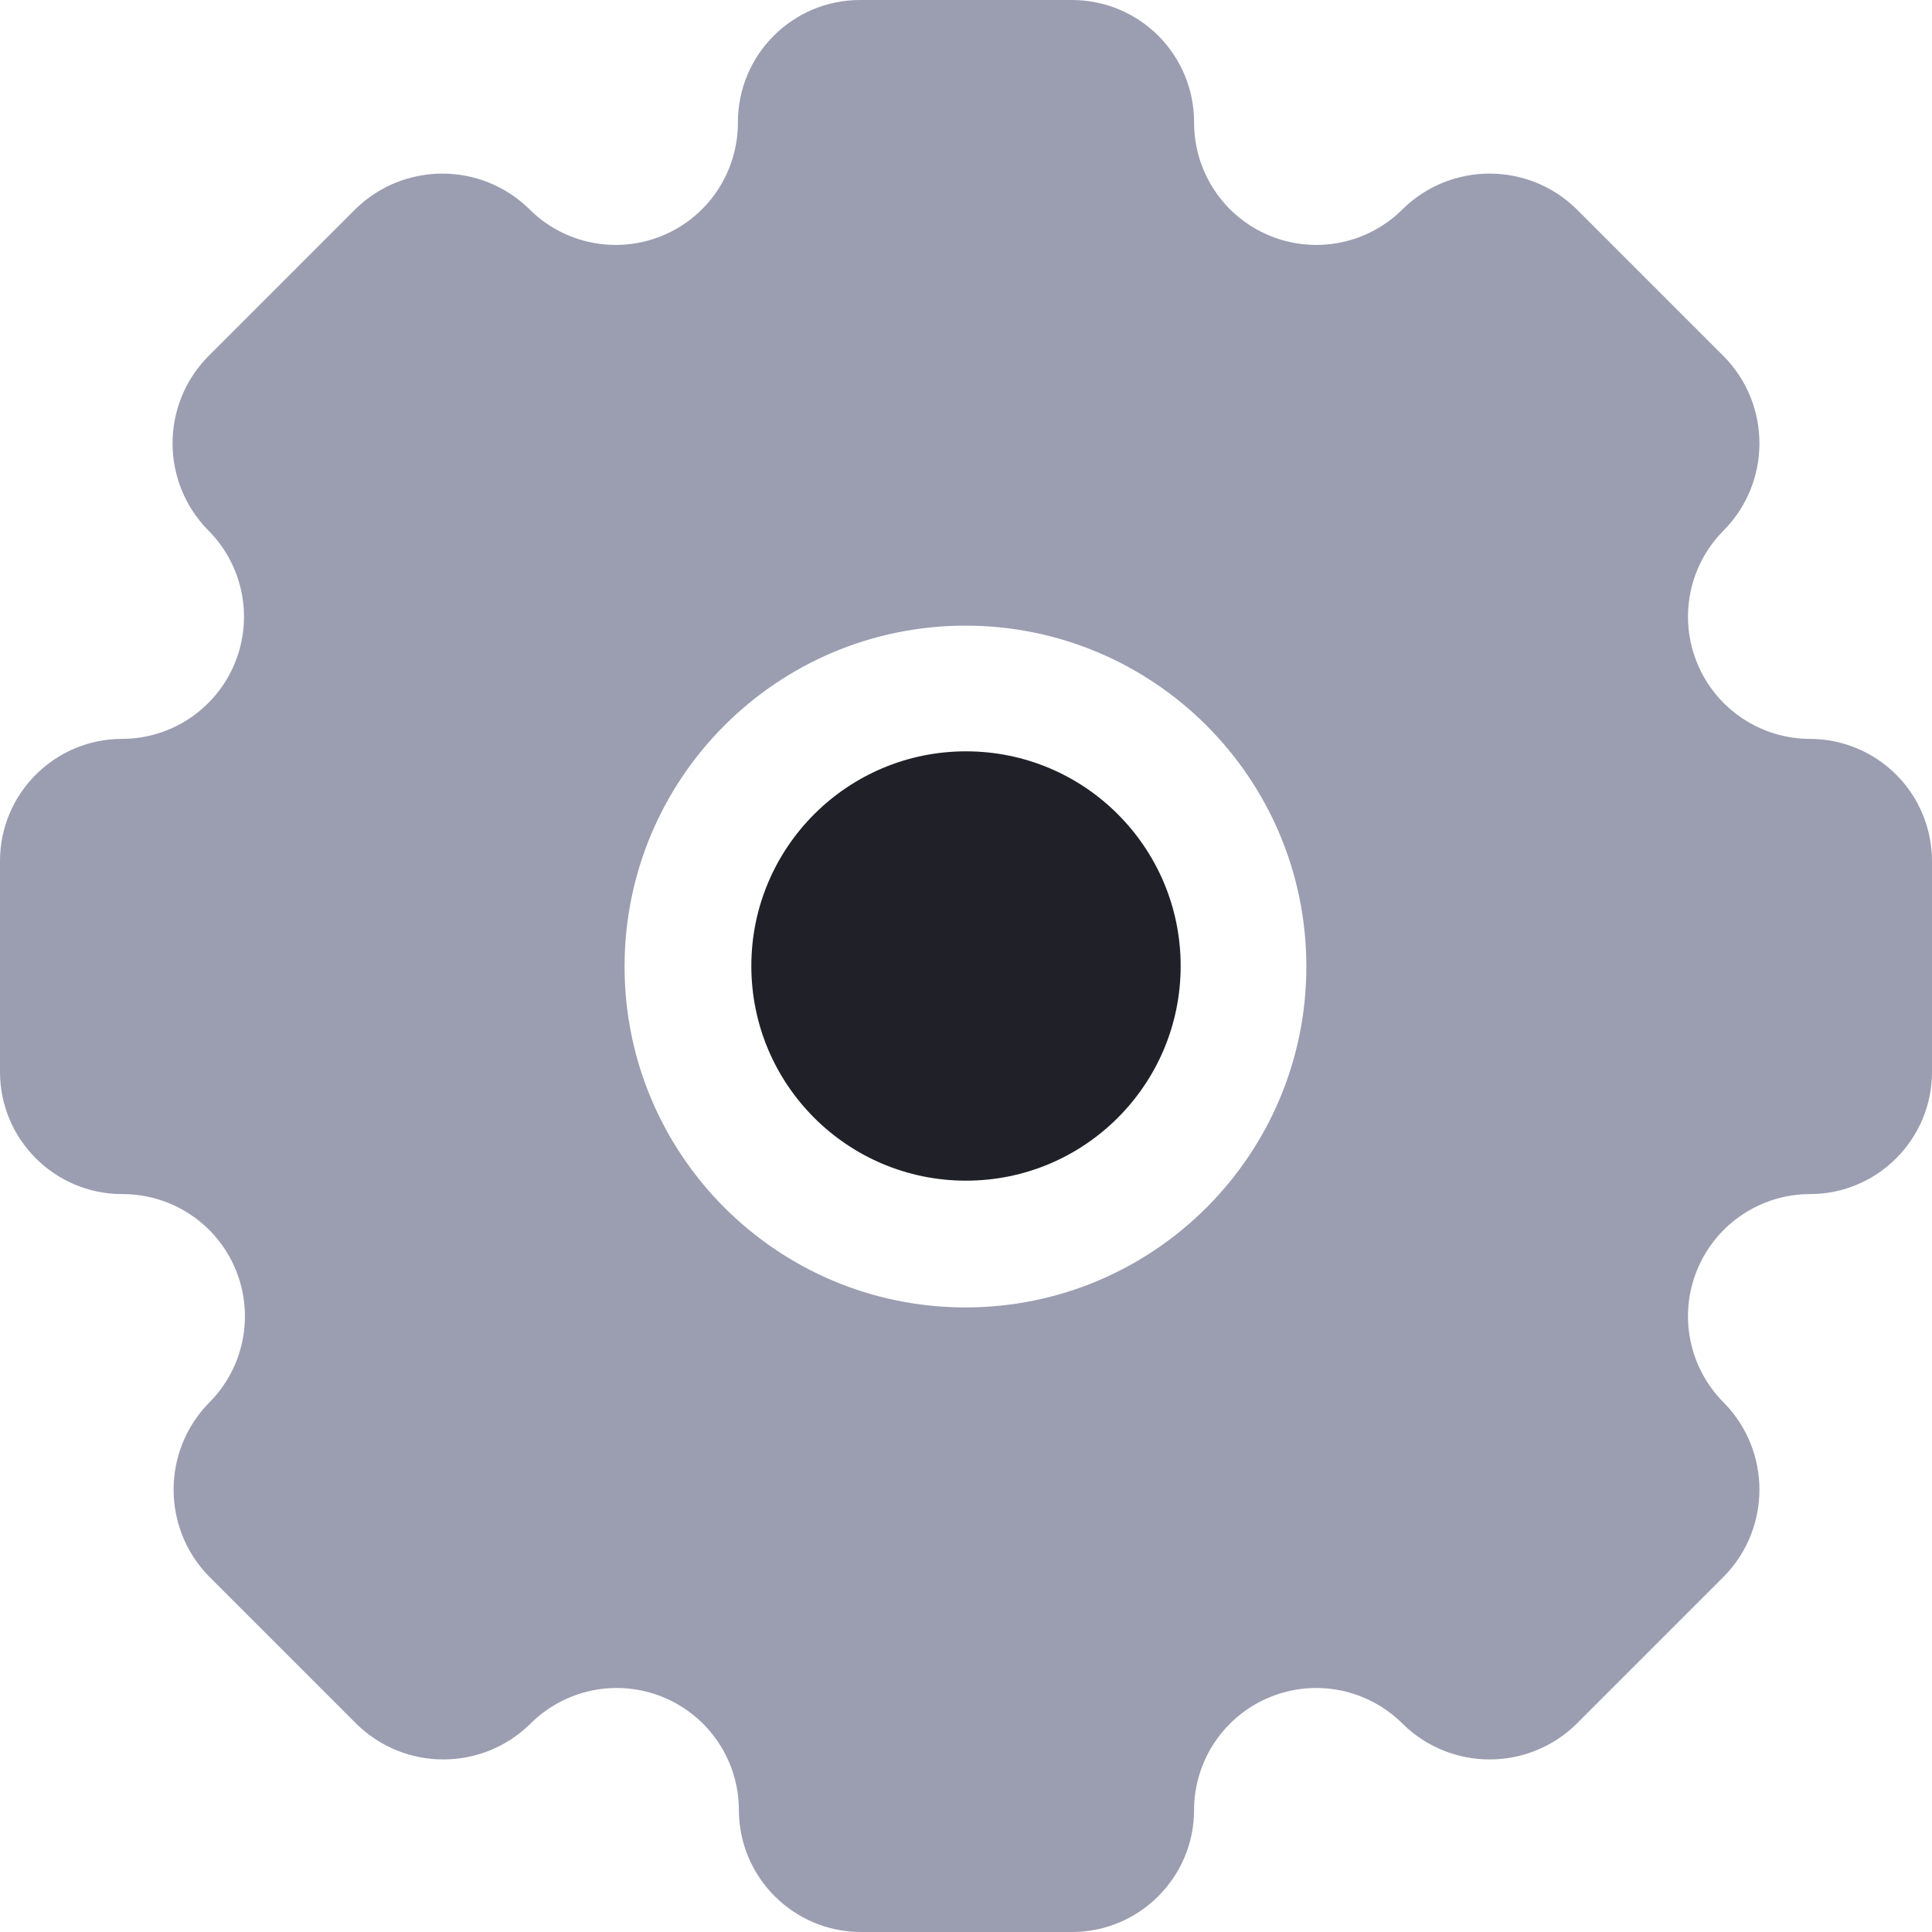 <svg width="18" height="18" viewBox="0 0 18 18" fill="none" xmlns="http://www.w3.org/2000/svg">
<path d="M10.794 9.005C10.794 9.998 9.989 10.804 8.995 10.804C8.002 10.804 7.196 9.998 7.196 9.005C7.196 8.011 8.002 7.206 8.995 7.206C9.989 7.206 10.794 8.011 10.794 9.005Z" fill="#9B9DB1"/>
<path fill-rule="evenodd" clip-rule="evenodd" d="M15.812 6.178C15.987 6.604 16.401 6.883 16.862 6.884C17.164 6.884 17.453 7.004 17.667 7.218C17.88 7.431 18 7.721 18 8.022V9.987C18 10.615 17.49 11.125 16.862 11.125C16.401 11.126 15.987 11.405 15.812 11.831C15.637 12.257 15.736 12.746 16.063 13.071C16.502 13.52 16.502 14.237 16.063 14.686L14.686 16.063C14.237 16.502 13.52 16.502 13.071 16.063C12.746 15.736 12.257 15.637 11.831 15.812C11.405 15.987 11.126 16.401 11.125 16.862C11.125 17.49 10.615 18 9.987 18H8.022C7.394 18 6.884 17.49 6.884 16.862C6.883 16.401 6.604 15.987 6.178 15.812C5.752 15.637 5.263 15.736 4.938 16.063C4.489 16.502 3.772 16.502 3.323 16.063L1.946 14.686C1.508 14.237 1.508 13.52 1.946 13.071C2.274 12.745 2.372 12.254 2.195 11.827C2.018 11.4 1.6 11.123 1.138 11.125C0.51 11.125 0 10.615 0 9.987V8.022C0 7.394 0.51 6.884 1.138 6.884C1.599 6.883 2.013 6.604 2.188 6.178C2.363 5.752 2.264 5.263 1.937 4.938C1.498 4.489 1.498 3.772 1.937 3.323L3.314 1.946C3.763 1.508 4.48 1.508 4.929 1.946C5.255 2.274 5.746 2.372 6.173 2.195C6.6 2.018 6.877 1.6 6.875 1.138C6.875 0.51 7.385 0 8.013 0H9.987C10.289 0 10.578 0.12 10.792 0.333C11.005 0.547 11.125 0.836 11.125 1.138C11.123 1.6 11.4 2.018 11.827 2.195C12.254 2.372 12.745 2.274 13.071 1.946C13.52 1.508 14.237 1.508 14.686 1.946L16.063 3.323C16.502 3.772 16.502 4.489 16.063 4.938C15.736 5.263 15.637 5.752 15.812 6.178ZM5.819 9.005C5.819 10.759 7.241 12.181 8.995 12.181C10.749 12.181 12.171 10.759 12.171 9.005C12.171 7.251 10.749 5.829 8.995 5.829C7.241 5.829 5.819 7.251 5.819 9.005Z" fill="#9B9DB1"/>
<circle cx="9" cy="9" r="2" fill="#202128"/>
</svg>
